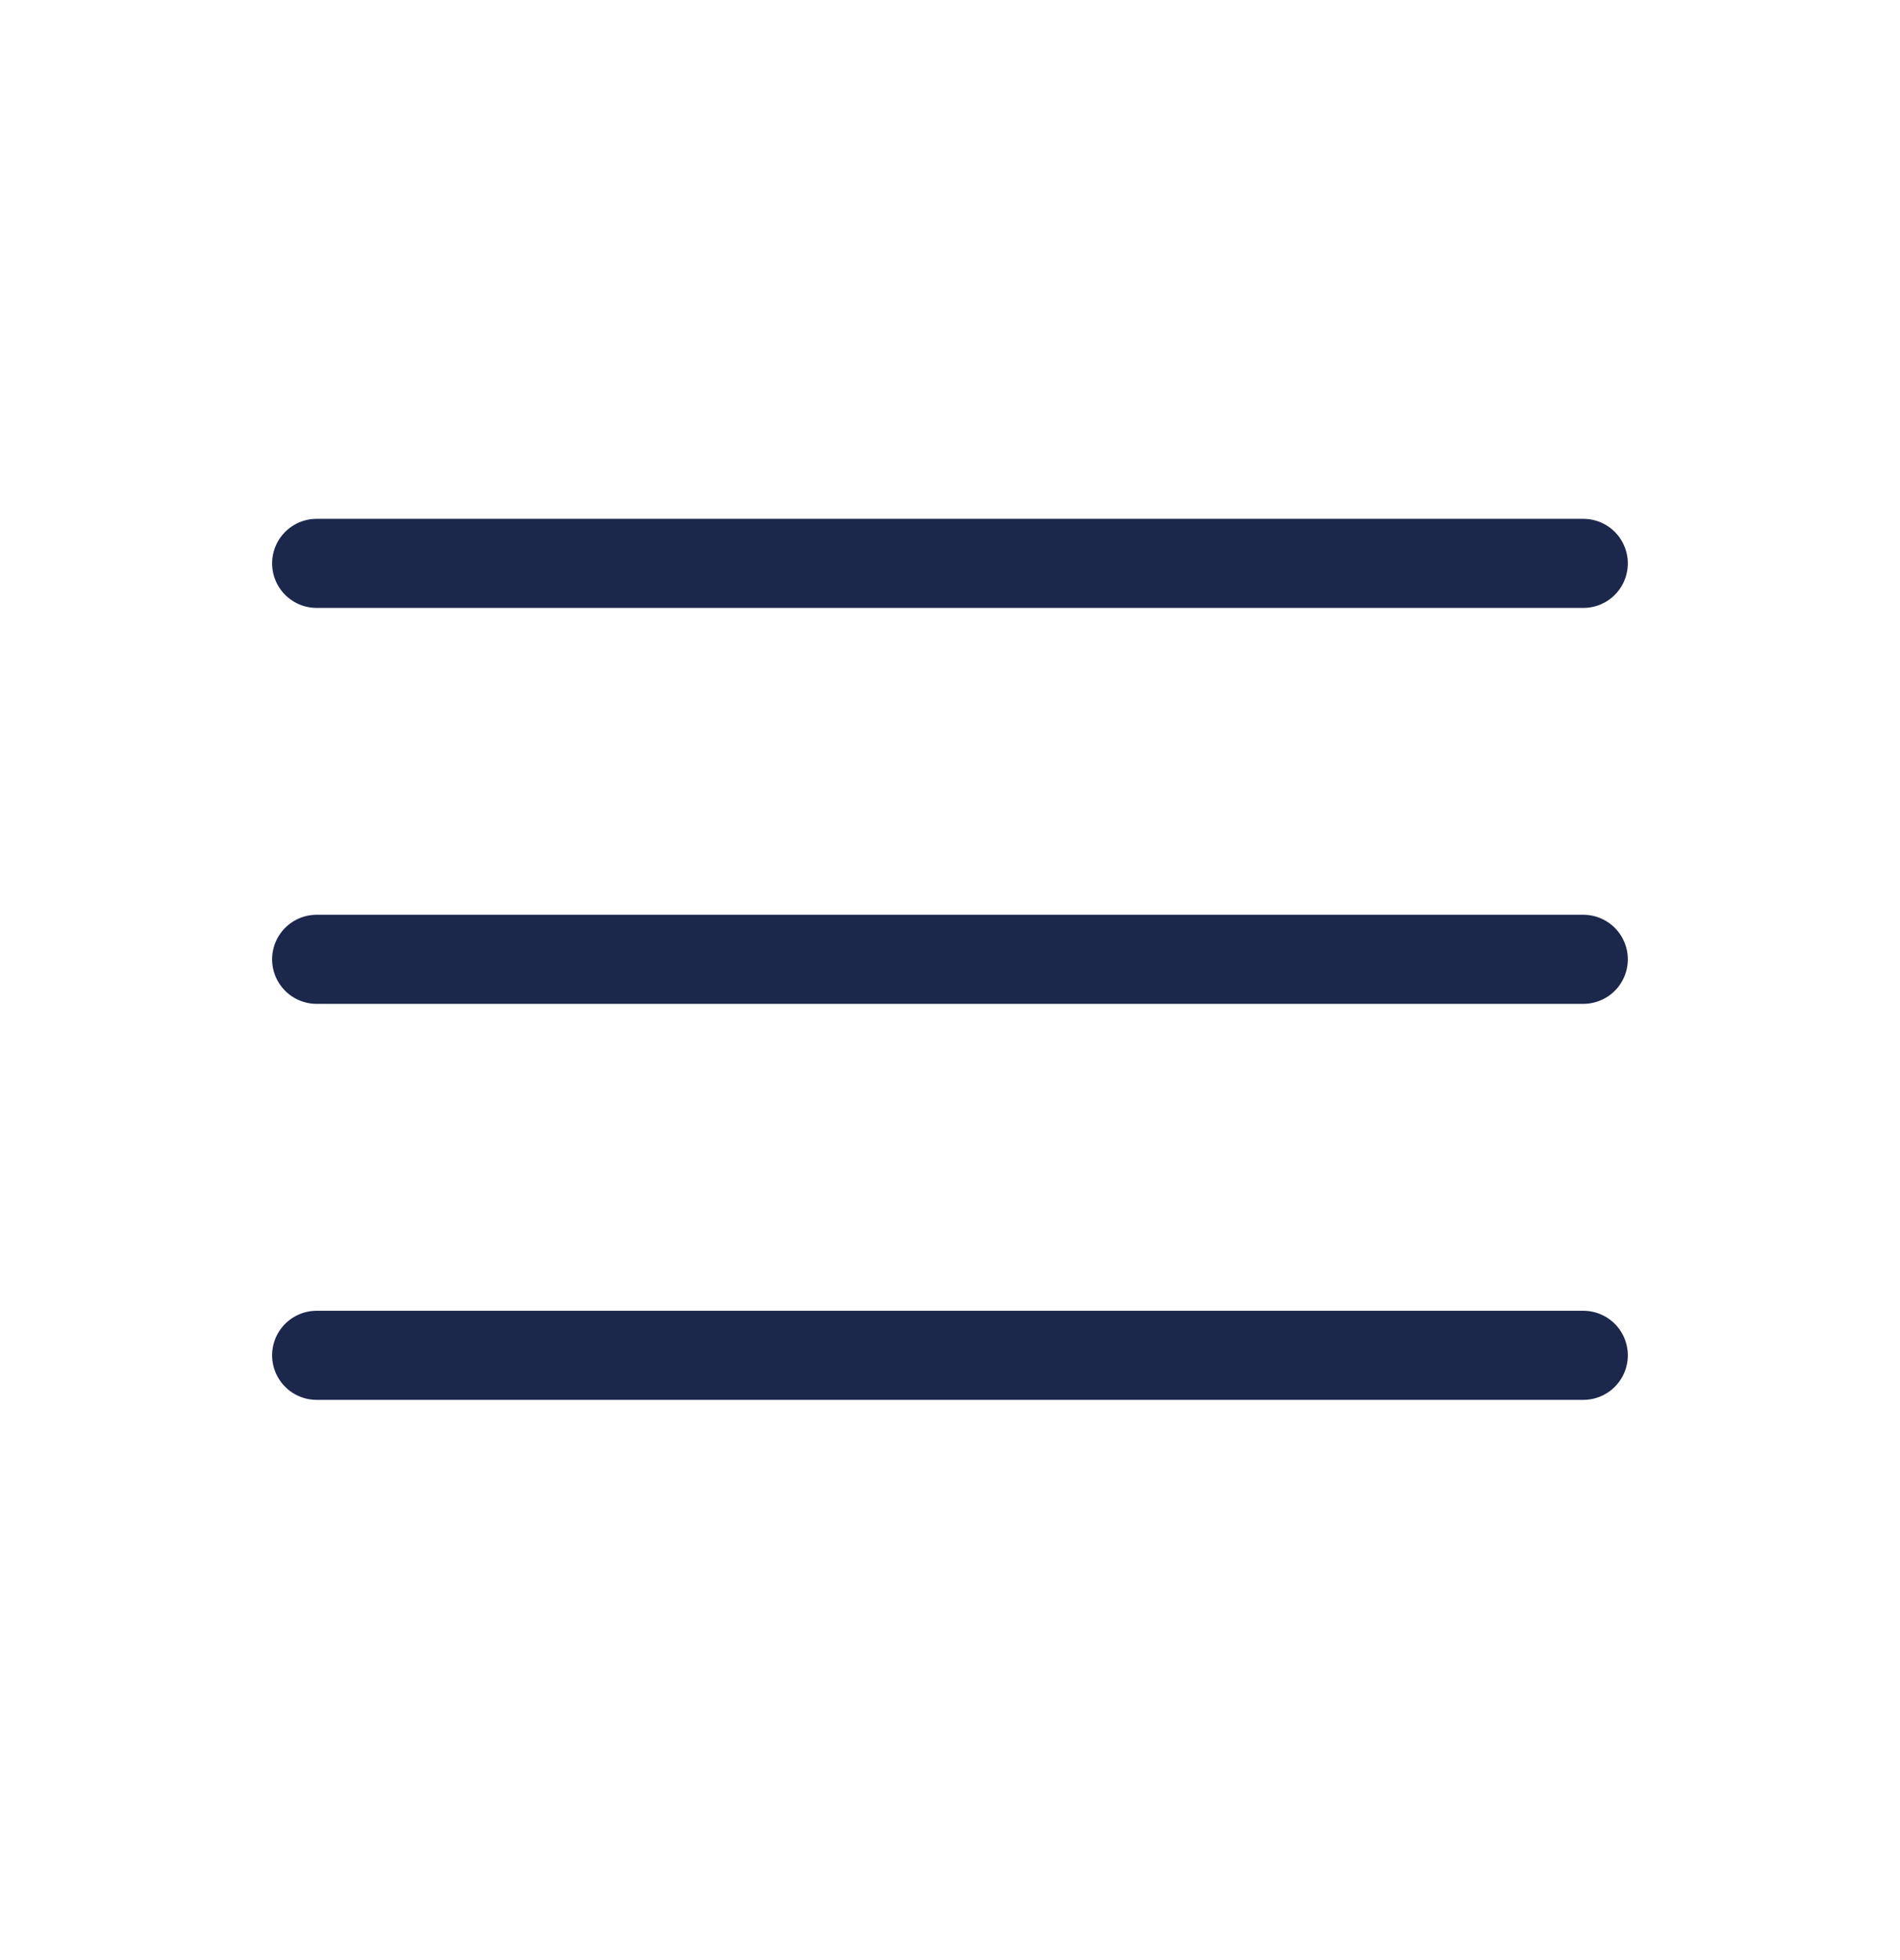 <svg xmlns="http://www.w3.org/2000/svg" width="32" height="33" viewBox="0 0 32 33" fill="none">
  <path d="M26.666 9.485L5.333 9.485" stroke="#1C274C" stroke-width="1.5" stroke-linecap="round"/>
  <path d="M26.666 16.151L5.333 16.151" stroke="#1C274C" stroke-width="1.5" stroke-linecap="round"/>
  <path d="M26.666 22.818L5.333 22.818" stroke="#1C274C" stroke-width="1.5" stroke-linecap="round"/>
</svg>